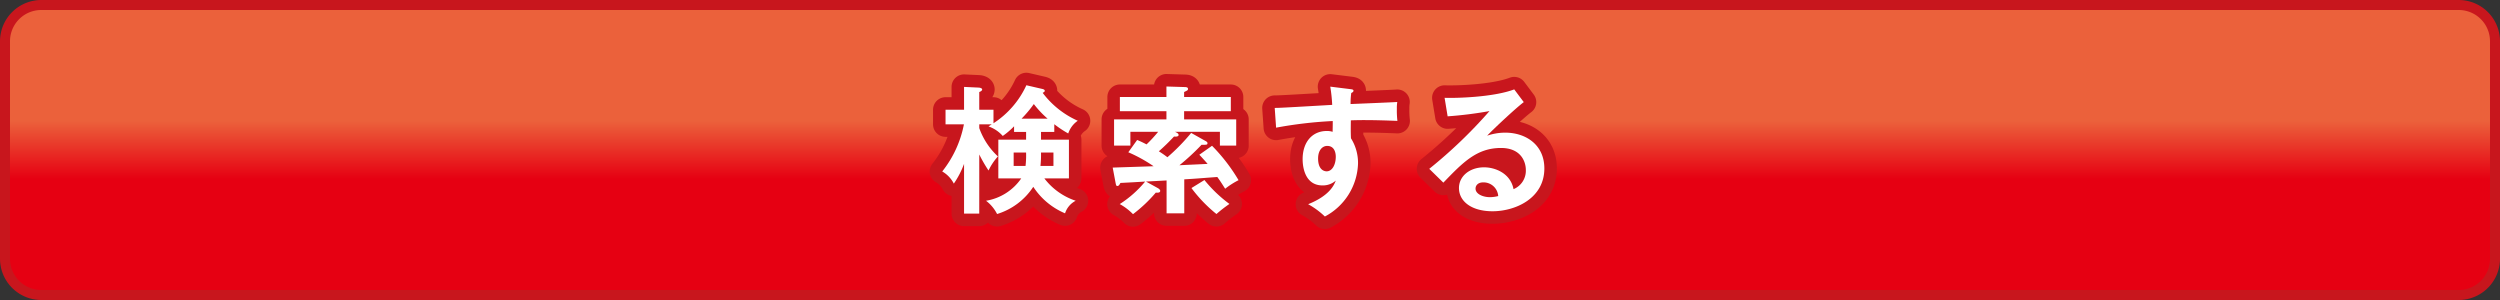 <svg xmlns="http://www.w3.org/2000/svg" xmlns:xlink="http://www.w3.org/1999/xlink" width="176.389mm" height="21.167mm" viewBox="0 0 500 60">
  <rect x="0" y="0" width="500" height="60" fill="#333333" stroke="none"/>
  <defs>
    <style>
      .cls-1 {
        fill: url(#linear-gradient);
      }

      .cls-2 {
        fill: #c8161d;
      }

      .cls-3 {
        fill: none;
        stroke: #c8161d;
        stroke-linecap: round;
        stroke-linejoin: round;
        stroke-width: 5px;
      }

      .cls-4 {
        fill: #fff;
      }
    </style>
    <linearGradient id="linear-gradient" x1="250" y1="1" x2="250" y2="59" gradientUnits="userSpaceOnUse">
      <stop offset="0.4" stop-color="#eb613b"/>
      <stop offset="0.6" stop-color="#e60012"/>
    </linearGradient>
  </defs>
  <title>btn_search_simple</title>
  <g id="レイヤー_2" data-name="レイヤー 2">
    <g id="レイヤー_1-2" data-name="レイヤー 1">
      <g>
        <path class="cls-1" d="M8.245,1H491.755A7.245,7.245,0,0,1,499,8.245V51.755A7.245,7.245,0,0,1,491.755,59H8.244A7.244,7.244,0,0,1,1,51.756V8.245A7.245,7.245,0,0,1,8.245,1Z"/>
        <path class="cls-2" d="M491.755,2A6.252,6.252,0,0,1,498,8.245V51.755A6.252,6.252,0,0,1,491.755,58H8.245A6.252,6.252,0,0,1,2,51.755V8.245A6.252,6.252,0,0,1,8.245,2H491.755m0-2H8.245A8.269,8.269,0,0,0,0,8.245V51.755A8.269,8.269,0,0,0,8.245,60H491.755A8.269,8.269,0,0,0,500,51.755V8.245A8.269,8.269,0,0,0,491.755,0Z"/>
      </g>
      <g>
        <g>
          <path class="cls-3" d="M195.85,42.722h-3.039V32.773a17.823,17.823,0,0,1-2.045,3.951,5.893,5.893,0,0,0-2.321-2.432,21.753,21.753,0,0,0,4.338-9.423h-3.675V21.941h3.703V17.381l2.957.139c.332.027.664.166.664.359,0,.248-.276.414-.581.525v3.537h2.846v2.707a17.972,17.972,0,0,0,6.577-7.599l3.095.719c.387.083.581.193.581.387s-.166.276-.414.415a17.824,17.824,0,0,0,7.019,5.582,4.961,4.961,0,0,0-1.907,2.541,21.586,21.586,0,0,1-2.791-1.851v1.548h-2.653v1.547h5.582v7.737h-4.919a13.05,13.05,0,0,0,6.273,4.477,4.286,4.286,0,0,0-2.128,2.515,14.103,14.103,0,0,1-6.356-5.305,13.306,13.306,0,0,1-7.24,5.443,7.635,7.635,0,0,0-2.211-2.653,10.649,10.649,0,0,0,7.047-4.477h-4.587V27.938h5.555V26.391h-2.404V25.257a15.186,15.186,0,0,1-2.266,1.935,6.705,6.705,0,0,0-2.846-1.906c.193-.139.442-.277.636-.415h-2.487v.746a14.129,14.129,0,0,0,3.731,5.665,11.889,11.889,0,0,0-1.879,2.818,28.577,28.577,0,0,1-1.852-3.205Zm9.257-9.534a18.32,18.32,0,0,0,.111-2.68h-2.487v2.68Zm4.421-9.45a19.446,19.446,0,0,1-2.763-2.929,23.484,23.484,0,0,1-2.459,2.929Zm1.161,9.45V30.508h-2.487a20.376,20.376,0,0,1-.111,2.68Z"/>
          <path class="cls-3" d="M241.135,28.214c.248.138.359.249.359.415,0,.331-.138.331-1.188.331a46.052,46.052,0,0,1-4.421,4.09c.884-.056,4.836-.222,5.637-.276-.249-.305-1.409-1.575-1.658-1.824l2.542-1.796a35.306,35.306,0,0,1,5.306,6.881,15.915,15.915,0,0,0-2.68,1.714c-.304-.471-1.022-1.631-1.575-2.35-3.786.276-4.2.332-6.604.47V42.666h-3.537V36.09l-4.117.221,2.349,1.299c.304.166.497.387.497.553,0,.414-.525.387-.884.359a28.752,28.752,0,0,1-4.56,4.311,11.221,11.221,0,0,0-2.653-2.018,21.761,21.761,0,0,0,5.084-4.504c-.774.055-4.255.248-4.946.276-.166.304-.304.608-.608.608-.193,0-.249-.056-.359-.608l-.58-3.067c.552-.027,7.654-.248,8.179-.276a29.39,29.39,0,0,0-5.057-2.791l1.769-2.46c.608.25,1.078.471,1.879.885a27.359,27.359,0,0,0,2.321-2.515h-5.554V29.126H222.814V23.875h10.473V22.245h-9.312V19.398h9.312V17.299l3.593.11c.387,0,.718.056.718.359,0,.276-.083.304-.774.636v.994h9.34v2.847h-9.34V23.875h10.418v5.251h-3.261V26.362h-8.981c.359.166.719.331.719.636,0,.387-.719.332-.912.304a41.539,41.539,0,0,1-3.039,2.957,19.925,19.925,0,0,1,1.713,1.188,39.584,39.584,0,0,0,4.753-4.863Zm-.249,7.792a27.016,27.016,0,0,0,5.002,4.781,27.593,27.593,0,0,0-2.598,2.018,28.347,28.347,0,0,1-5.001-5.195Z"/>
          <path class="cls-3" d="M270.058,17.824c.442.055.636.109.636.303,0,.25-.166.332-.442.471a15.002,15.002,0,0,0-.138,2.211c8.097-.332,9.008-.387,9.34-.415a7.899,7.899,0,0,0-.083,1.354,18.155,18.155,0,0,0,.11,2.432c-5.25-.221-8.069-.166-9.312-.111,0,.471-.055,2.294.027,3.593a9.235,9.235,0,0,1,1.41,5.029,12.42,12.42,0,0,1-6.632,10.611,15.769,15.769,0,0,0-3.344-2.46c4.339-1.74,5.195-3.868,5.527-4.725a3.885,3.885,0,0,1-2.653.967c-3.371,0-3.979-3.398-3.979-5.25,0-3.398,1.907-5.637,4.836-5.637a3.561,3.561,0,0,1,1.16.165c.028-1.161.028-1.548.028-2.155a84.349,84.349,0,0,0-11.33,1.326l-.276-3.951c.912,0,1.962-.056,11.496-.608a30.509,30.509,0,0,0-.387-3.647Zm-6.439,13.871c0,2.294,1.244,2.57,1.713,2.57,1.105,0,1.824-1.326,1.824-2.93,0-.58-.166-2.154-1.713-2.154C264.504,29.182,263.62,30.01,263.62,31.695Z"/>
          <path class="cls-3" d="M304.754,20.422c-1.686,1.27-6.273,5.581-7.323,6.715a11.199,11.199,0,0,1,3.62-.608c4.09,0,7.82,2.403,7.82,7.157,0,6.024-5.858,8.566-10.363,8.566-4.255,0-6.715-2.018-6.715-4.643,0-2.377,2.155-4.145,5.029-4.145,2.1,0,5.25,1.105,5.886,4.365a3.98,3.98,0,0,0,2.459-3.841c0-1.603-.94-4.394-4.974-4.394-4.836,0-7.627,2.901-11.523,6.936l-2.819-2.764a95.071,95.071,0,0,0,12.048-11.551,77.706,77.706,0,0,1-8.373,1.051l-.608-3.703c2.073.083,9.7-.083,13.928-1.686Zm-8.124,16.055c-1.022,0-1.52.607-1.52,1.243,0,1.105,1.52,1.714,2.874,1.714a6.82,6.82,0,0,0,1.658-.222A2.941,2.941,0,0,0,296.63,36.477Z"/>
        </g>
        <g>
          <path class="cls-4" d="M195.85,42.722h-3.039V32.773a17.823,17.823,0,0,1-2.045,3.951,5.893,5.893,0,0,0-2.321-2.432,21.753,21.753,0,0,0,4.338-9.423h-3.675V21.941h3.703V17.381l2.957.139c.332.027.664.166.664.359,0,.248-.276.414-.581.525v3.537h2.846v2.707a17.972,17.972,0,0,0,6.577-7.599l3.095.719c.387.083.581.193.581.387s-.166.276-.414.415a17.824,17.824,0,0,0,7.019,5.582,4.961,4.961,0,0,0-1.907,2.541,21.586,21.586,0,0,1-2.791-1.851v1.548h-2.653v1.547h5.582v7.737h-4.919a13.05,13.05,0,0,0,6.273,4.477,4.286,4.286,0,0,0-2.128,2.515,14.103,14.103,0,0,1-6.356-5.305,13.306,13.306,0,0,1-7.24,5.443,7.635,7.635,0,0,0-2.211-2.653,10.649,10.649,0,0,0,7.047-4.477h-4.587V27.938h5.555V26.391h-2.404V25.257a15.186,15.186,0,0,1-2.266,1.935,6.705,6.705,0,0,0-2.846-1.906c.193-.139.442-.277.636-.415h-2.487v.746a14.129,14.129,0,0,0,3.731,5.665,11.889,11.889,0,0,0-1.879,2.818,28.577,28.577,0,0,1-1.852-3.205Zm9.257-9.534a18.32,18.32,0,0,0,.111-2.68h-2.487v2.68Zm4.421-9.45a19.446,19.446,0,0,1-2.763-2.929,23.484,23.484,0,0,1-2.459,2.929Zm1.161,9.45V30.508h-2.487a20.376,20.376,0,0,1-.111,2.68Z"/>
          <path class="cls-4" d="M241.135,28.214c.248.138.359.249.359.415,0,.331-.138.331-1.188.331a46.052,46.052,0,0,1-4.421,4.09c.884-.056,4.836-.222,5.637-.276-.249-.305-1.409-1.575-1.658-1.824l2.542-1.796a35.306,35.306,0,0,1,5.306,6.881,15.915,15.915,0,0,0-2.68,1.714c-.304-.471-1.022-1.631-1.575-2.35-3.786.276-4.2.332-6.604.47V42.666h-3.537V36.09l-4.117.221,2.349,1.299c.304.166.497.387.497.553,0,.414-.525.387-.884.359a28.752,28.752,0,0,1-4.56,4.311,11.221,11.221,0,0,0-2.653-2.018,21.761,21.761,0,0,0,5.084-4.504c-.774.055-4.255.248-4.946.276-.166.304-.304.608-.608.608-.193,0-.249-.056-.359-.608l-.58-3.067c.552-.027,7.654-.248,8.179-.276a29.39,29.39,0,0,0-5.057-2.791l1.769-2.46c.608.25,1.078.471,1.879.885a27.359,27.359,0,0,0,2.321-2.515h-5.554V29.126H222.814V23.875h10.473V22.245h-9.312V19.398h9.312V17.299l3.593.11c.387,0,.718.056.718.359,0,.276-.083.304-.774.636v.994h9.34v2.847h-9.34V23.875h10.418v5.251h-3.261V26.362h-8.981c.359.166.719.331.719.636,0,.387-.719.332-.912.304a41.539,41.539,0,0,1-3.039,2.957,19.925,19.925,0,0,1,1.713,1.188,39.584,39.584,0,0,0,4.753-4.863Zm-.249,7.792a27.016,27.016,0,0,0,5.002,4.781,27.593,27.593,0,0,0-2.598,2.018,28.347,28.347,0,0,1-5.001-5.195Z"/>
          <path class="cls-4" d="M270.058,17.824c.442.055.636.109.636.303,0,.25-.166.332-.442.471a15.002,15.002,0,0,0-.138,2.211c8.097-.332,9.008-.387,9.34-.415a7.899,7.899,0,0,0-.083,1.354,18.155,18.155,0,0,0,.11,2.432c-5.25-.221-8.069-.166-9.312-.111,0,.471-.055,2.294.027,3.593a9.235,9.235,0,0,1,1.41,5.029,12.42,12.42,0,0,1-6.632,10.611,15.769,15.769,0,0,0-3.344-2.46c4.339-1.74,5.195-3.868,5.527-4.725a3.885,3.885,0,0,1-2.653.967c-3.371,0-3.979-3.398-3.979-5.25,0-3.398,1.907-5.637,4.836-5.637a3.561,3.561,0,0,1,1.16.165c.028-1.161.028-1.548.028-2.155a84.349,84.349,0,0,0-11.33,1.326l-.276-3.951c.912,0,1.962-.056,11.496-.608a30.509,30.509,0,0,0-.387-3.647Zm-6.439,13.871c0,2.294,1.244,2.57,1.713,2.57,1.105,0,1.824-1.326,1.824-2.93,0-.58-.166-2.154-1.713-2.154C264.504,29.182,263.62,30.01,263.62,31.695Z"/>
          <path class="cls-4" d="M304.754,20.422c-1.686,1.27-6.273,5.581-7.323,6.715a11.199,11.199,0,0,1,3.62-.608c4.09,0,7.82,2.403,7.82,7.157,0,6.024-5.858,8.566-10.363,8.566-4.255,0-6.715-2.018-6.715-4.643,0-2.377,2.155-4.145,5.029-4.145,2.1,0,5.25,1.105,5.886,4.365a3.98,3.98,0,0,0,2.459-3.841c0-1.603-.94-4.394-4.974-4.394-4.836,0-7.627,2.901-11.523,6.936l-2.819-2.764a95.071,95.071,0,0,0,12.048-11.551,77.706,77.706,0,0,1-8.373,1.051l-.608-3.703c2.073.083,9.7-.083,13.928-1.686Zm-8.124,16.055c-1.022,0-1.52.607-1.52,1.243,0,1.105,1.52,1.714,2.874,1.714a6.82,6.82,0,0,0,1.658-.222A2.941,2.941,0,0,0,296.63,36.477Z"/>
        </g>
      </g>
    </g>
  </g>
</svg>

